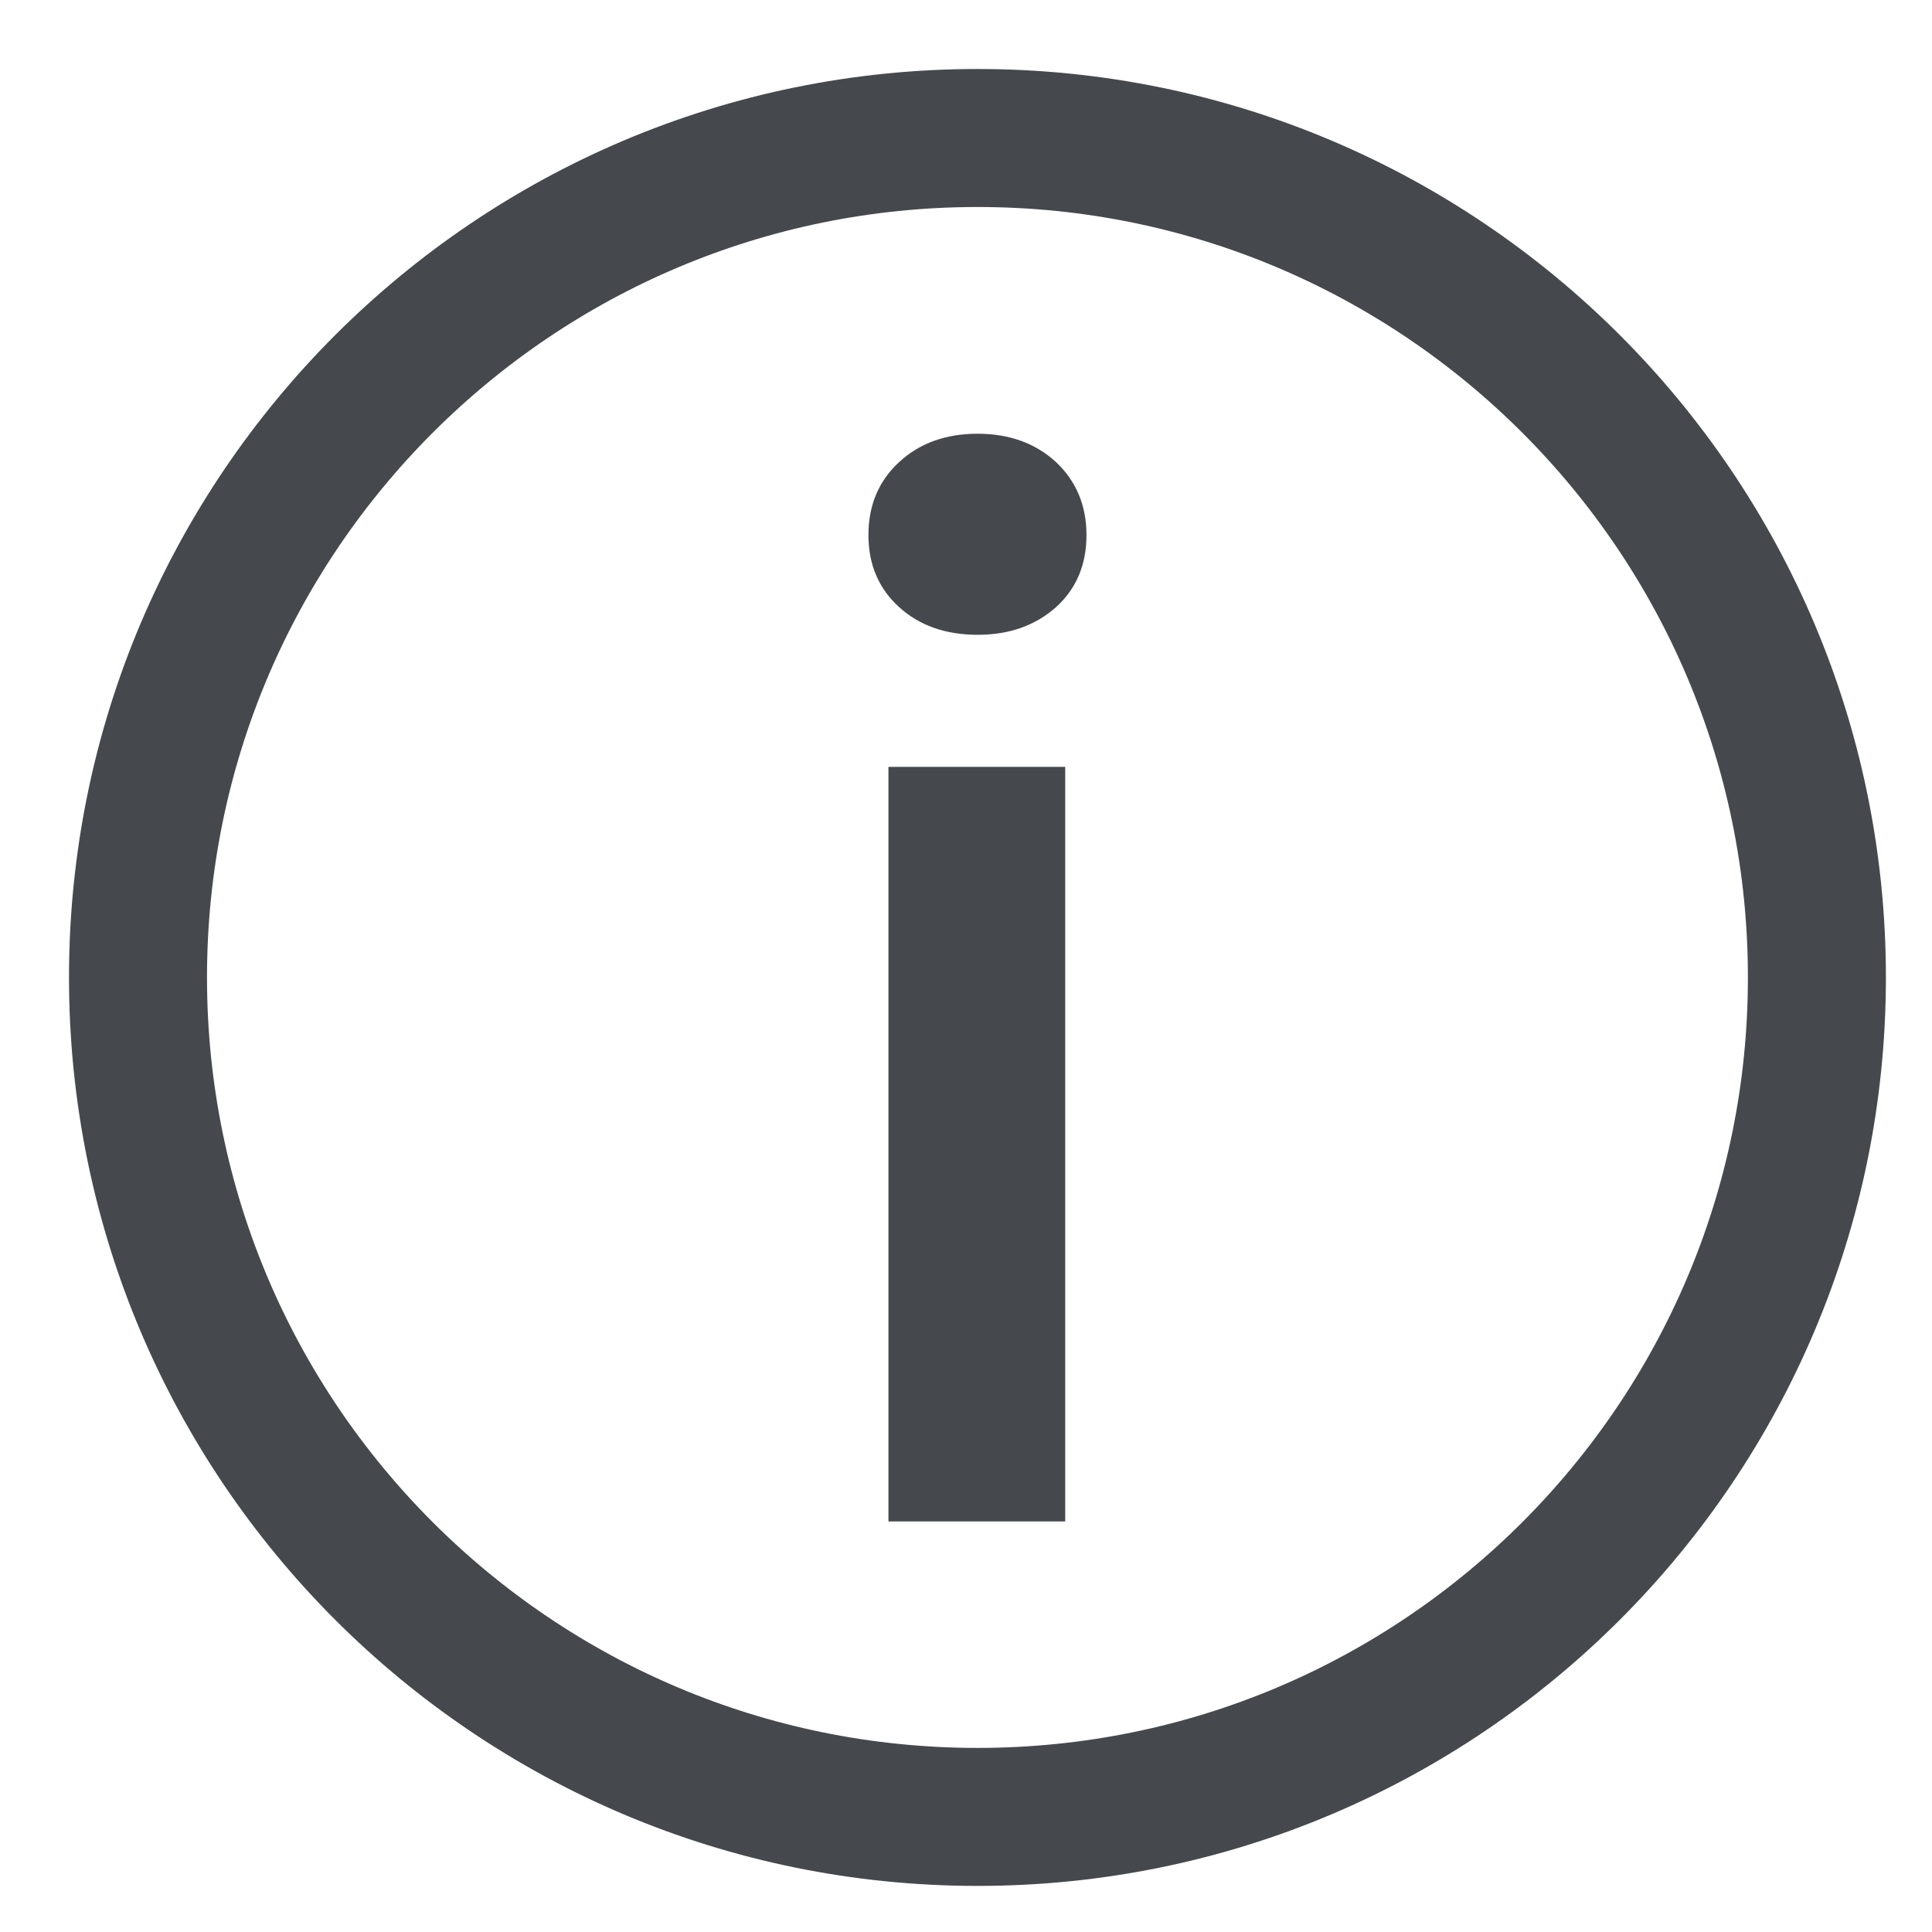 <svg xmlns="http://www.w3.org/2000/svg" width="14" height="14" viewBox="0 0 14 14" fill="none">
    <path d="M13.166 7.083C13.166 10.442 10.443 13.166 7.084 13.166C3.725 13.166 1 10.442 1 7.083C1 3.724 3.725 1 7.084 1C10.443 1 13.166 3.724 13.166 7.083Z" stroke="#45484D" stroke-miterlimit="10"></path>
    <path d="M7.084 4.6C6.854 4.6 6.664 4.534 6.516 4.4C6.368 4.266 6.293 4.092 6.293 3.877C6.293 3.662 6.367 3.485 6.516 3.348C6.664 3.211 6.854 3.143 7.084 3.143C7.313 3.143 7.502 3.211 7.652 3.348C7.798 3.486 7.873 3.662 7.873 3.877C7.873 4.093 7.799 4.267 7.652 4.4C7.502 4.533 7.313 4.6 7.084 4.6ZM6.438 11.025V5.557H7.719V11.025H6.438Z" fill="#45484D"></path>
</svg>
